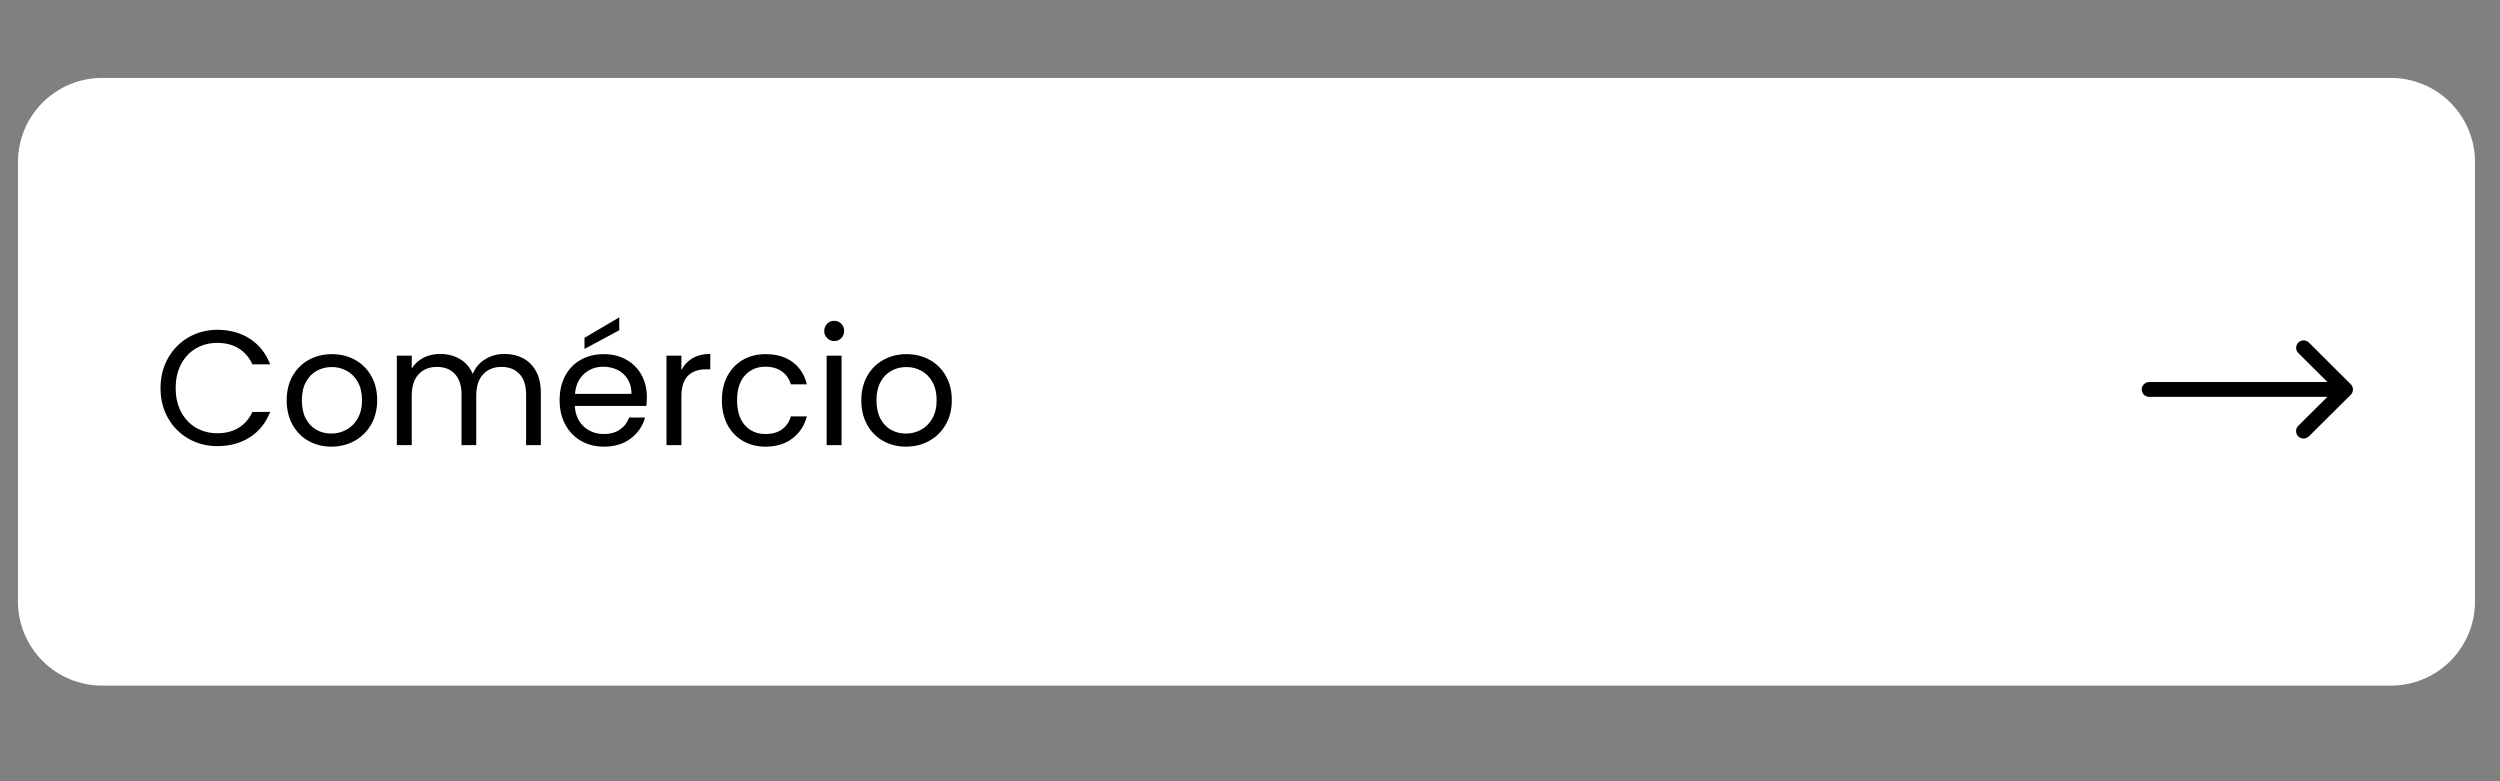 <svg xmlns="http://www.w3.org/2000/svg" xmlns:xlink="http://www.w3.org/1999/xlink" width="800" viewBox="0 0 600 187.5" height="250" preserveAspectRatio="xMidYMid meet"><rect x="0" y="0" width="600" height="187.5" fill="#808080" stroke="none"/><defs><g></g><clipPath id="c9143396ea"><path d="M 4.312 18.699 L 594 18.699 L 594 164.551 L 4.312 164.551 Z M 4.312 18.699 " clip-rule="nonzero"></path></clipPath><clipPath id="5206356033"><path d="M 24.508 18.699 L 573.801 18.699 C 579.16 18.699 584.297 20.828 588.082 24.617 C 591.871 28.402 594 33.539 594 38.895 L 594 144.355 C 594 149.711 591.871 154.848 588.082 158.637 C 584.297 162.426 579.16 164.551 573.801 164.551 L 24.508 164.551 C 19.152 164.551 14.016 162.426 10.227 158.637 C 6.441 154.848 4.312 149.711 4.312 144.355 L 4.312 38.895 C 4.312 33.539 6.441 28.402 10.227 24.617 C 14.016 20.828 19.152 18.699 24.508 18.699 Z M 24.508 18.699 " clip-rule="nonzero"></path></clipPath><clipPath id="ed91f80e87"><path d="M 514.016 81.5 L 564.883 81.5 L 564.883 105.438 L 514.016 105.438 Z M 514.016 81.5 " clip-rule="nonzero"></path></clipPath></defs><g clip-path="url(#c9143396ea)"><g clip-path="url(#5206356033)"><path fill="#ffffff" d="M 4.312 18.699 L 593.988 18.699 L 593.988 164.551 L 4.312 164.551 Z M 4.312 18.699 " fill-opacity="1" fill-rule="nonzero"></path></g></g><g clip-path="url(#ed91f80e87)"><path fill="#000000" d="M 554.137 104.723 L 564.184 94.742 C 564.883 94.047 564.883 92.91 564.184 92.219 L 554.137 82.215 C 553.441 81.52 552.293 81.52 551.598 82.215 C 550.902 82.906 550.902 84.043 551.598 84.738 L 558.586 91.68 L 515.816 91.68 C 514.824 91.68 514.016 92.484 514.016 93.469 C 514.016 94.449 514.824 95.254 515.816 95.254 L 558.566 95.254 L 551.574 102.199 C 551.215 102.555 551.059 103.004 551.059 103.473 C 551.059 103.941 551.238 104.387 551.574 104.742 C 552.293 105.414 553.441 105.414 554.137 104.723 Z M 554.137 104.723 " fill-opacity="1" fill-rule="nonzero"></path></g><g fill="#000000" fill-opacity="1"><g transform="translate(36.837, 106.838)"><g><path d="M 1.688 -13.688 C 1.688 -16.352 2.285 -18.75 3.484 -20.875 C 4.691 -23.008 6.332 -24.676 8.406 -25.875 C 10.488 -27.082 12.797 -27.688 15.328 -27.688 C 18.316 -27.688 20.922 -26.969 23.141 -25.531 C 25.359 -24.094 26.977 -22.051 28 -19.406 L 23.734 -19.406 C 22.973 -21.062 21.879 -22.332 20.453 -23.219 C 19.023 -24.102 17.316 -24.547 15.328 -24.547 C 13.422 -24.547 11.707 -24.102 10.188 -23.219 C 8.676 -22.332 7.488 -21.07 6.625 -19.438 C 5.758 -17.801 5.328 -15.883 5.328 -13.688 C 5.328 -11.52 5.758 -9.617 6.625 -7.984 C 7.488 -6.348 8.676 -5.082 10.188 -4.188 C 11.707 -3.301 13.422 -2.859 15.328 -2.859 C 17.316 -2.859 19.023 -3.297 20.453 -4.172 C 21.879 -5.047 22.973 -6.312 23.734 -7.969 L 28 -7.969 C 26.977 -5.352 25.359 -3.332 23.141 -1.906 C 20.922 -0.477 18.316 0.234 15.328 0.234 C 12.797 0.234 10.488 -0.359 8.406 -1.547 C 6.332 -2.734 4.691 -4.383 3.484 -6.5 C 2.285 -8.625 1.688 -11.02 1.688 -13.688 Z M 1.688 -13.688 "></path></g></g></g><g fill="#000000" fill-opacity="1"><g transform="translate(67.117, 106.838)"><g><path d="M 12.391 0.359 C 10.379 0.359 8.555 -0.098 6.922 -1.016 C 5.285 -1.93 4.004 -3.234 3.078 -4.922 C 2.148 -6.609 1.688 -8.562 1.688 -10.781 C 1.688 -12.977 2.16 -14.922 3.109 -16.609 C 4.066 -18.297 5.367 -19.586 7.016 -20.484 C 8.66 -21.391 10.504 -21.844 12.547 -21.844 C 14.586 -21.844 16.43 -21.391 18.078 -20.484 C 19.723 -19.586 21.02 -18.301 21.969 -16.625 C 22.926 -14.957 23.406 -13.008 23.406 -10.781 C 23.406 -8.562 22.914 -6.609 21.938 -4.922 C 20.957 -3.234 19.629 -1.93 17.953 -1.016 C 16.285 -0.098 14.43 0.359 12.391 0.359 Z M 12.391 -2.781 C 13.672 -2.781 14.875 -3.082 16 -3.688 C 17.125 -4.289 18.031 -5.191 18.719 -6.391 C 19.414 -7.598 19.766 -9.062 19.766 -10.781 C 19.766 -12.508 19.426 -13.973 18.75 -15.172 C 18.07 -16.379 17.18 -17.273 16.078 -17.859 C 14.984 -18.453 13.797 -18.75 12.516 -18.75 C 11.203 -18.75 10.004 -18.453 8.922 -17.859 C 7.836 -17.273 6.969 -16.379 6.312 -15.172 C 5.656 -13.973 5.328 -12.508 5.328 -10.781 C 5.328 -9.031 5.645 -7.551 6.281 -6.344 C 6.926 -5.145 7.785 -4.25 8.859 -3.656 C 9.93 -3.07 11.109 -2.781 12.391 -2.781 Z M 12.391 -2.781 "></path></g></g></g><g fill="#000000" fill-opacity="1"><g transform="translate(92.22, 106.838)"><g><path d="M 28.859 -21.891 C 30.535 -21.891 32.023 -21.539 33.328 -20.844 C 34.641 -20.156 35.676 -19.113 36.438 -17.719 C 37.195 -16.332 37.578 -14.648 37.578 -12.672 L 37.578 0 L 34.047 0 L 34.047 -12.156 C 34.047 -14.301 33.516 -15.941 32.453 -17.078 C 31.391 -18.211 29.957 -18.781 28.156 -18.781 C 26.301 -18.781 24.82 -18.188 23.719 -17 C 22.625 -15.812 22.078 -14.094 22.078 -11.844 L 22.078 0 L 18.547 0 L 18.547 -12.156 C 18.547 -14.301 18.016 -15.941 16.953 -17.078 C 15.898 -18.211 14.473 -18.781 12.672 -18.781 C 10.816 -18.781 9.336 -18.188 8.234 -17 C 7.141 -15.812 6.594 -14.094 6.594 -11.844 L 6.594 0 L 3.016 0 L 3.016 -21.484 L 6.594 -21.484 L 6.594 -18.391 C 7.289 -19.516 8.234 -20.379 9.422 -20.984 C 10.617 -21.586 11.938 -21.891 13.375 -21.891 C 15.176 -21.891 16.77 -21.484 18.156 -20.672 C 19.539 -19.859 20.57 -18.664 21.25 -17.094 C 21.852 -18.613 22.848 -19.789 24.234 -20.625 C 25.617 -21.469 27.16 -21.891 28.859 -21.891 Z M 28.859 -21.891 "></path></g></g></g><g fill="#000000" fill-opacity="1"><g transform="translate(132.62, 106.838)"><g><path d="M 22.625 -11.562 C 22.625 -10.883 22.586 -10.164 22.516 -9.406 L 5.328 -9.406 C 5.461 -7.289 6.188 -5.641 7.5 -4.453 C 8.82 -3.266 10.426 -2.672 12.312 -2.672 C 13.852 -2.672 15.141 -3.031 16.172 -3.75 C 17.211 -4.469 17.941 -5.426 18.359 -6.625 L 22.203 -6.625 C 21.617 -4.562 20.461 -2.879 18.734 -1.578 C 17.016 -0.285 14.875 0.359 12.312 0.359 C 10.27 0.359 8.445 -0.098 6.844 -1.016 C 5.238 -1.93 3.977 -3.234 3.062 -4.922 C 2.145 -6.609 1.688 -8.562 1.688 -10.781 C 1.688 -13.008 2.129 -14.957 3.016 -16.625 C 3.91 -18.301 5.16 -19.586 6.766 -20.484 C 8.367 -21.391 10.219 -21.844 12.312 -21.844 C 14.352 -21.844 16.156 -21.395 17.719 -20.5 C 19.289 -19.613 20.5 -18.395 21.344 -16.844 C 22.195 -15.289 22.625 -13.531 22.625 -11.562 Z M 18.938 -12.312 C 18.938 -13.676 18.633 -14.848 18.031 -15.828 C 17.438 -16.805 16.625 -17.551 15.594 -18.062 C 14.562 -18.57 13.414 -18.828 12.156 -18.828 C 10.352 -18.828 8.816 -18.25 7.547 -17.094 C 6.273 -15.945 5.551 -14.352 5.375 -12.312 Z M 16 -27.578 L 7.656 -23.094 L 7.656 -25.766 L 16 -30.672 Z M 16 -27.578 "></path></g></g></g><g fill="#000000" fill-opacity="1"><g transform="translate(156.938, 106.838)"><g><path d="M 6.594 -18 C 7.219 -19.227 8.109 -20.18 9.266 -20.859 C 10.43 -21.547 11.852 -21.891 13.531 -21.891 L 13.531 -18.203 L 12.594 -18.203 C 8.594 -18.203 6.594 -16.031 6.594 -11.688 L 6.594 0 L 3.016 0 L 3.016 -21.484 L 6.594 -21.484 Z M 6.594 -18 "></path></g></g></g><g fill="#000000" fill-opacity="1"><g transform="translate(171.568, 106.838)"><g><path d="M 1.688 -10.781 C 1.688 -13.008 2.129 -14.953 3.016 -16.609 C 3.91 -18.266 5.145 -19.551 6.719 -20.469 C 8.301 -21.383 10.113 -21.844 12.156 -21.844 C 14.801 -21.844 16.977 -21.203 18.688 -19.922 C 20.395 -18.641 21.523 -16.863 22.078 -14.594 L 18.234 -14.594 C 17.867 -15.895 17.156 -16.926 16.094 -17.688 C 15.039 -18.445 13.727 -18.828 12.156 -18.828 C 10.113 -18.828 8.461 -18.125 7.203 -16.719 C 5.953 -15.32 5.328 -13.344 5.328 -10.781 C 5.328 -8.195 5.953 -6.195 7.203 -4.781 C 8.461 -3.375 10.113 -2.672 12.156 -2.672 C 13.727 -2.672 15.035 -3.035 16.078 -3.766 C 17.117 -4.492 17.836 -5.539 18.234 -6.906 L 22.078 -6.906 C 21.504 -4.707 20.352 -2.945 18.625 -1.625 C 16.906 -0.301 14.75 0.359 12.156 0.359 C 10.113 0.359 8.301 -0.098 6.719 -1.016 C 5.145 -1.93 3.91 -3.223 3.016 -4.891 C 2.129 -6.566 1.688 -8.531 1.688 -10.781 Z M 1.688 -10.781 "></path></g></g></g><g fill="#000000" fill-opacity="1"><g transform="translate(195.377, 106.838)"><g><path d="M 4.859 -24.984 C 4.18 -24.984 3.609 -25.219 3.141 -25.688 C 2.672 -26.156 2.438 -26.727 2.438 -27.406 C 2.438 -28.094 2.672 -28.672 3.141 -29.141 C 3.609 -29.609 4.18 -29.844 4.859 -29.844 C 5.516 -29.844 6.07 -29.609 6.531 -29.141 C 6.988 -28.672 7.219 -28.094 7.219 -27.406 C 7.219 -26.727 6.988 -26.156 6.531 -25.688 C 6.07 -25.219 5.516 -24.984 4.859 -24.984 Z M 6.594 -21.484 L 6.594 0 L 3.016 0 L 3.016 -21.484 Z M 6.594 -21.484 "></path></g></g></g><g fill="#000000" fill-opacity="1"><g transform="translate(205.026, 106.838)"><g><path d="M 12.391 0.359 C 10.379 0.359 8.555 -0.098 6.922 -1.016 C 5.285 -1.93 4.004 -3.234 3.078 -4.922 C 2.148 -6.609 1.688 -8.562 1.688 -10.781 C 1.688 -12.977 2.16 -14.922 3.109 -16.609 C 4.066 -18.297 5.367 -19.586 7.016 -20.484 C 8.66 -21.391 10.504 -21.844 12.547 -21.844 C 14.586 -21.844 16.43 -21.391 18.078 -20.484 C 19.723 -19.586 21.02 -18.301 21.969 -16.625 C 22.926 -14.957 23.406 -13.008 23.406 -10.781 C 23.406 -8.562 22.914 -6.609 21.938 -4.922 C 20.957 -3.234 19.629 -1.93 17.953 -1.016 C 16.285 -0.098 14.43 0.359 12.391 0.359 Z M 12.391 -2.781 C 13.672 -2.781 14.875 -3.082 16 -3.688 C 17.125 -4.289 18.031 -5.191 18.719 -6.391 C 19.414 -7.598 19.766 -9.062 19.766 -10.781 C 19.766 -12.508 19.426 -13.973 18.75 -15.172 C 18.07 -16.379 17.18 -17.273 16.078 -17.859 C 14.984 -18.453 13.797 -18.75 12.516 -18.75 C 11.203 -18.75 10.004 -18.453 8.922 -17.859 C 7.836 -17.273 6.969 -16.379 6.312 -15.172 C 5.656 -13.973 5.328 -12.508 5.328 -10.781 C 5.328 -9.031 5.645 -7.551 6.281 -6.344 C 6.926 -5.145 7.785 -4.25 8.859 -3.656 C 9.93 -3.07 11.109 -2.781 12.391 -2.781 Z M 12.391 -2.781 "></path></g></g></g></svg>